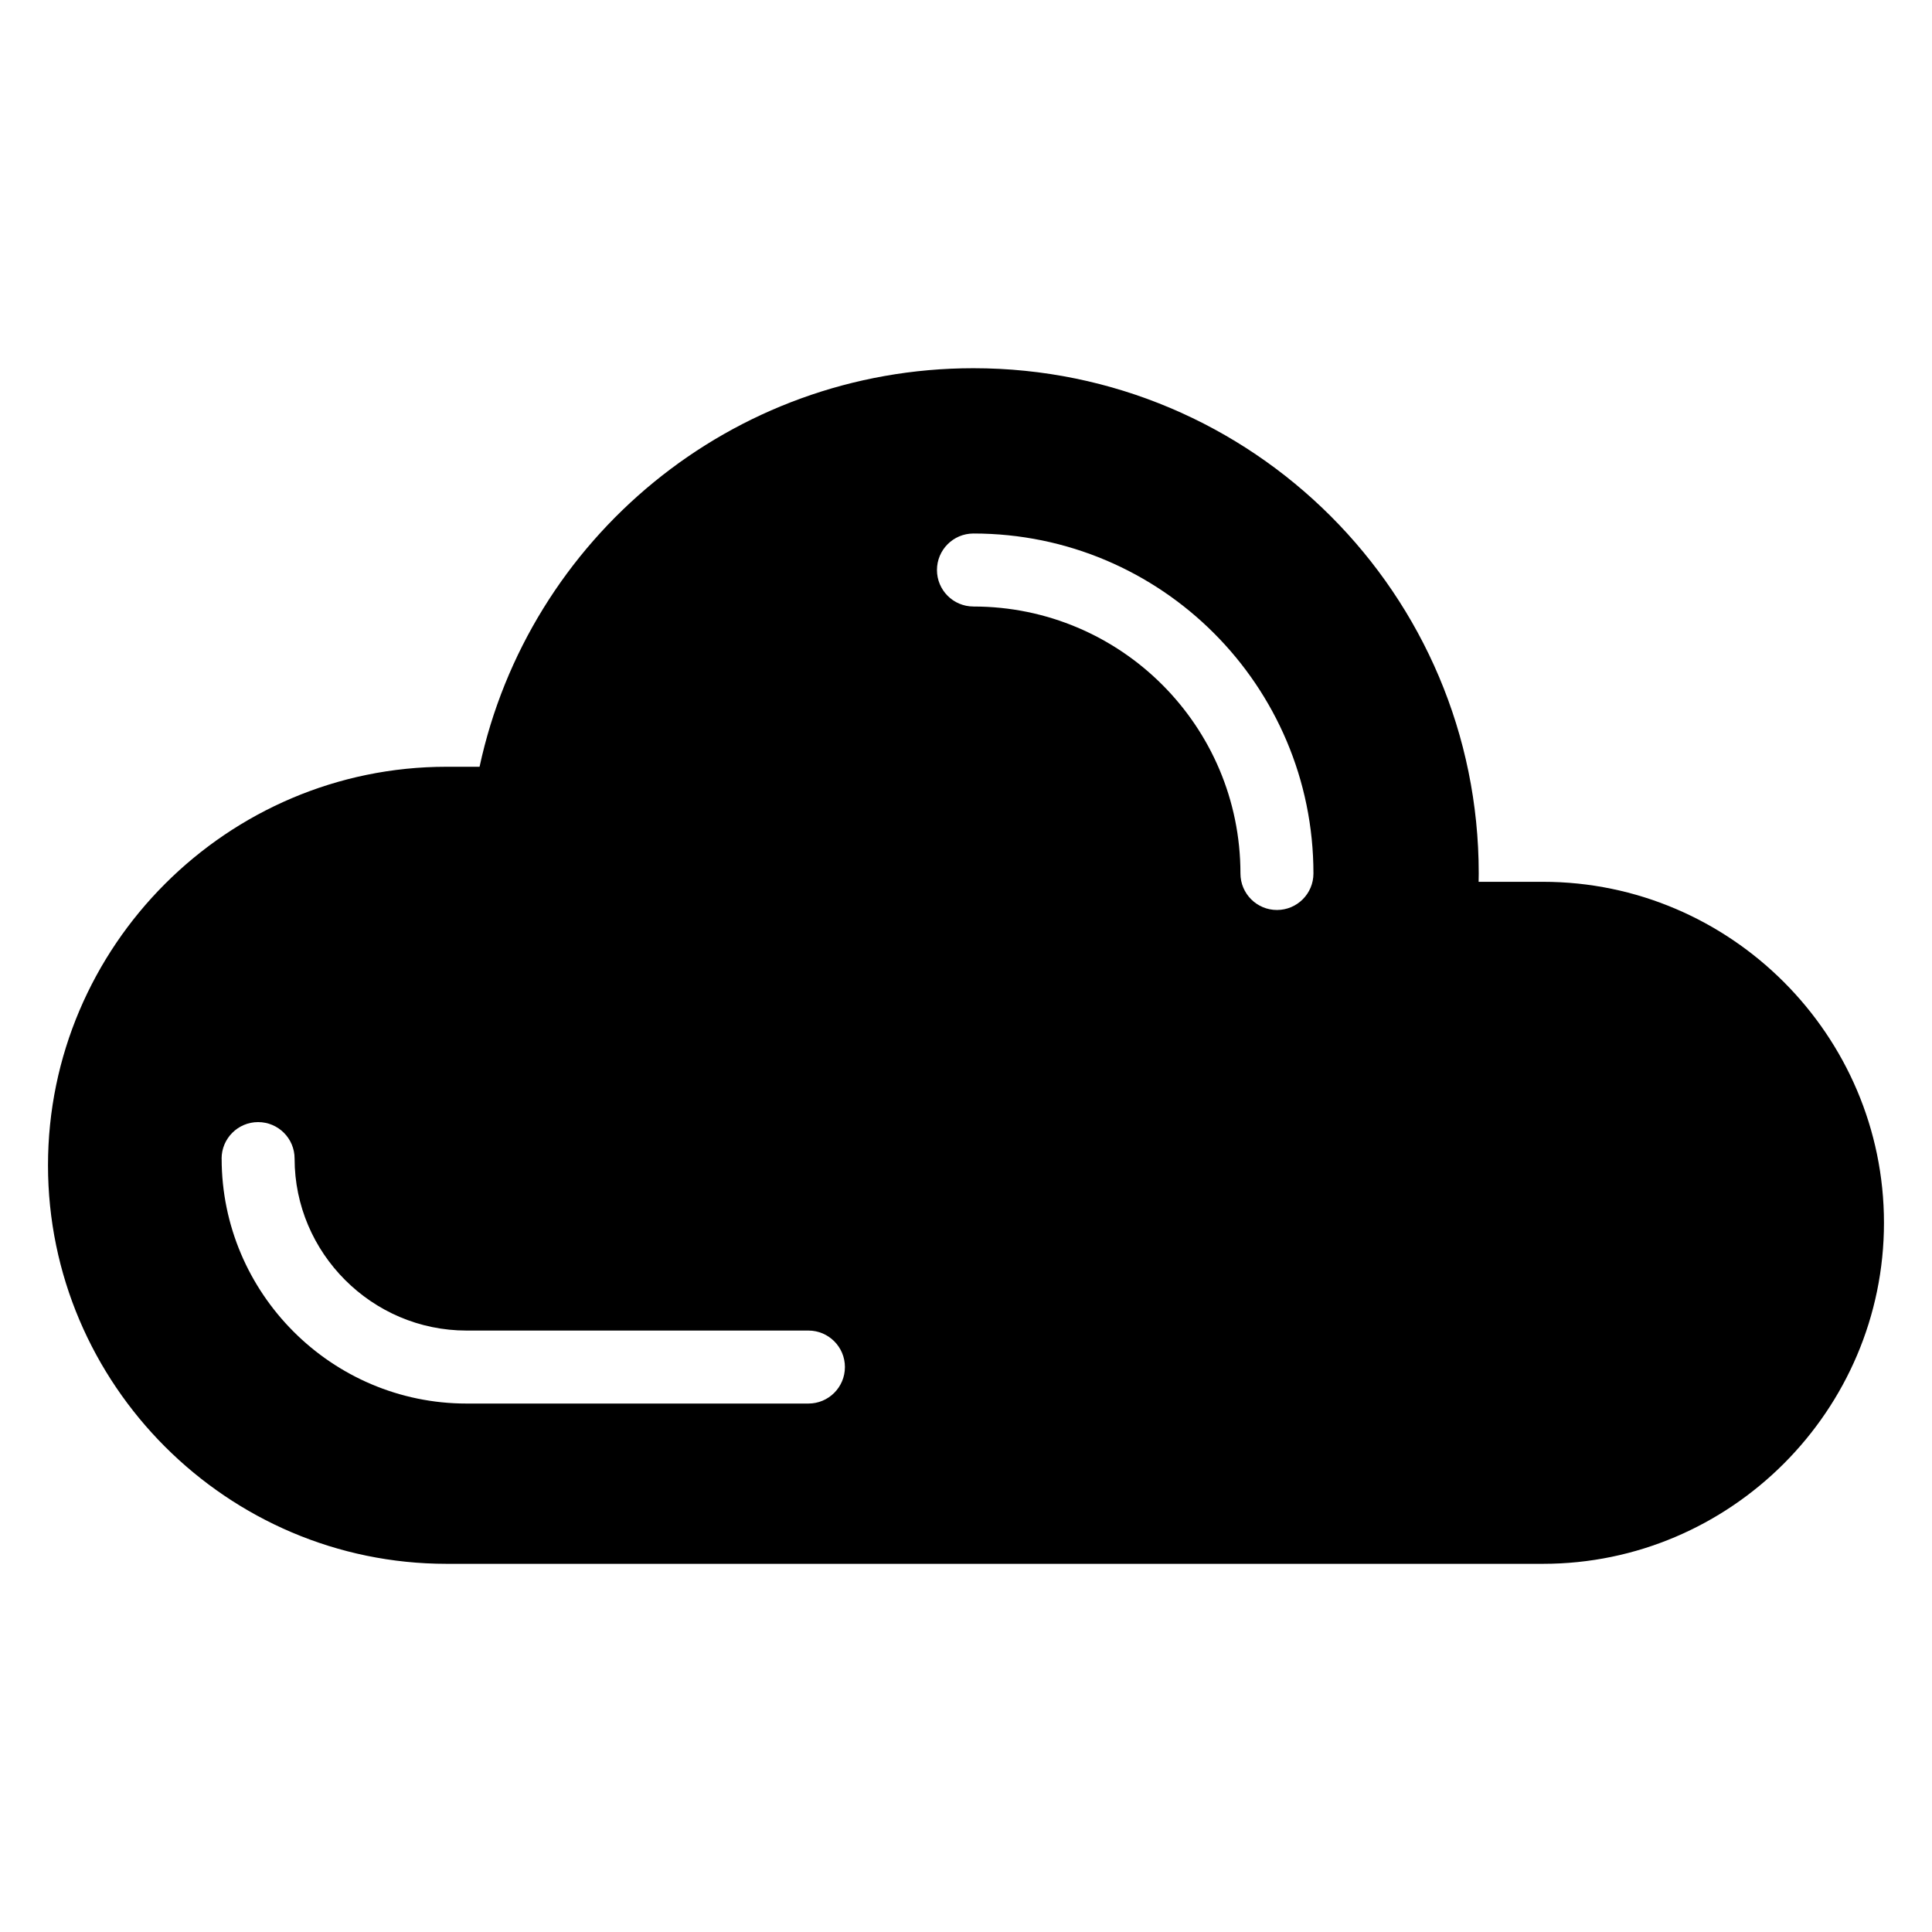 <?xml version="1.0" encoding="UTF-8"?>
<!-- Uploaded to: ICON Repo, www.iconrepo.com, Generator: ICON Repo Mixer Tools -->
<svg fill="#000000" width="800px" height="800px" version="1.1" viewBox="144 144 512 512" xmlns="http://www.w3.org/2000/svg">
 <path d="m262.34 347.2h8.75c12.984-60.367 66.641-105.62 130.89-105.62 73.953 0 133.9 59.945 133.9 133.9 0 0.742-0.016 1.48-0.031 2.207h17.051c49.711 0 90.371 40.672 90.371 90.371 0 49.695-40.656 90.371-90.371 90.371h-290.56c-58.086 0-105.62-47.52-105.62-105.62 0-58.086 47.52-105.61 105.62-105.61zm-59.613 103.84c0-5.336 4.336-9.672 9.672-9.672 5.352 0 9.672 4.336 9.672 9.672 0 12.531 5.125 23.91 13.391 32.18 8.27 8.27 19.648 13.391 32.18 13.391h90.598c5.336 0 9.672 4.336 9.672 9.672 0 5.352-4.336 9.672-9.672 9.672h-90.598c-17.852 0-34.098-7.301-45.844-19.059-11.758-11.758-19.059-27.992-19.059-45.855zm199.25-146.31c-5.352 0-9.672-4.336-9.672-9.672 0-5.336 4.324-9.672 9.672-9.672 24.879 0 47.398 10.082 63.707 26.391 16.309 16.309 26.391 38.828 26.391 63.707 0 5.352-4.336 9.672-9.672 9.672-5.336 0-9.672-4.336-9.672-9.672 0-19.543-7.922-37.227-20.723-50.027s-30.5-20.723-50.027-20.723z" fill-rule="evenodd"/>
</svg>